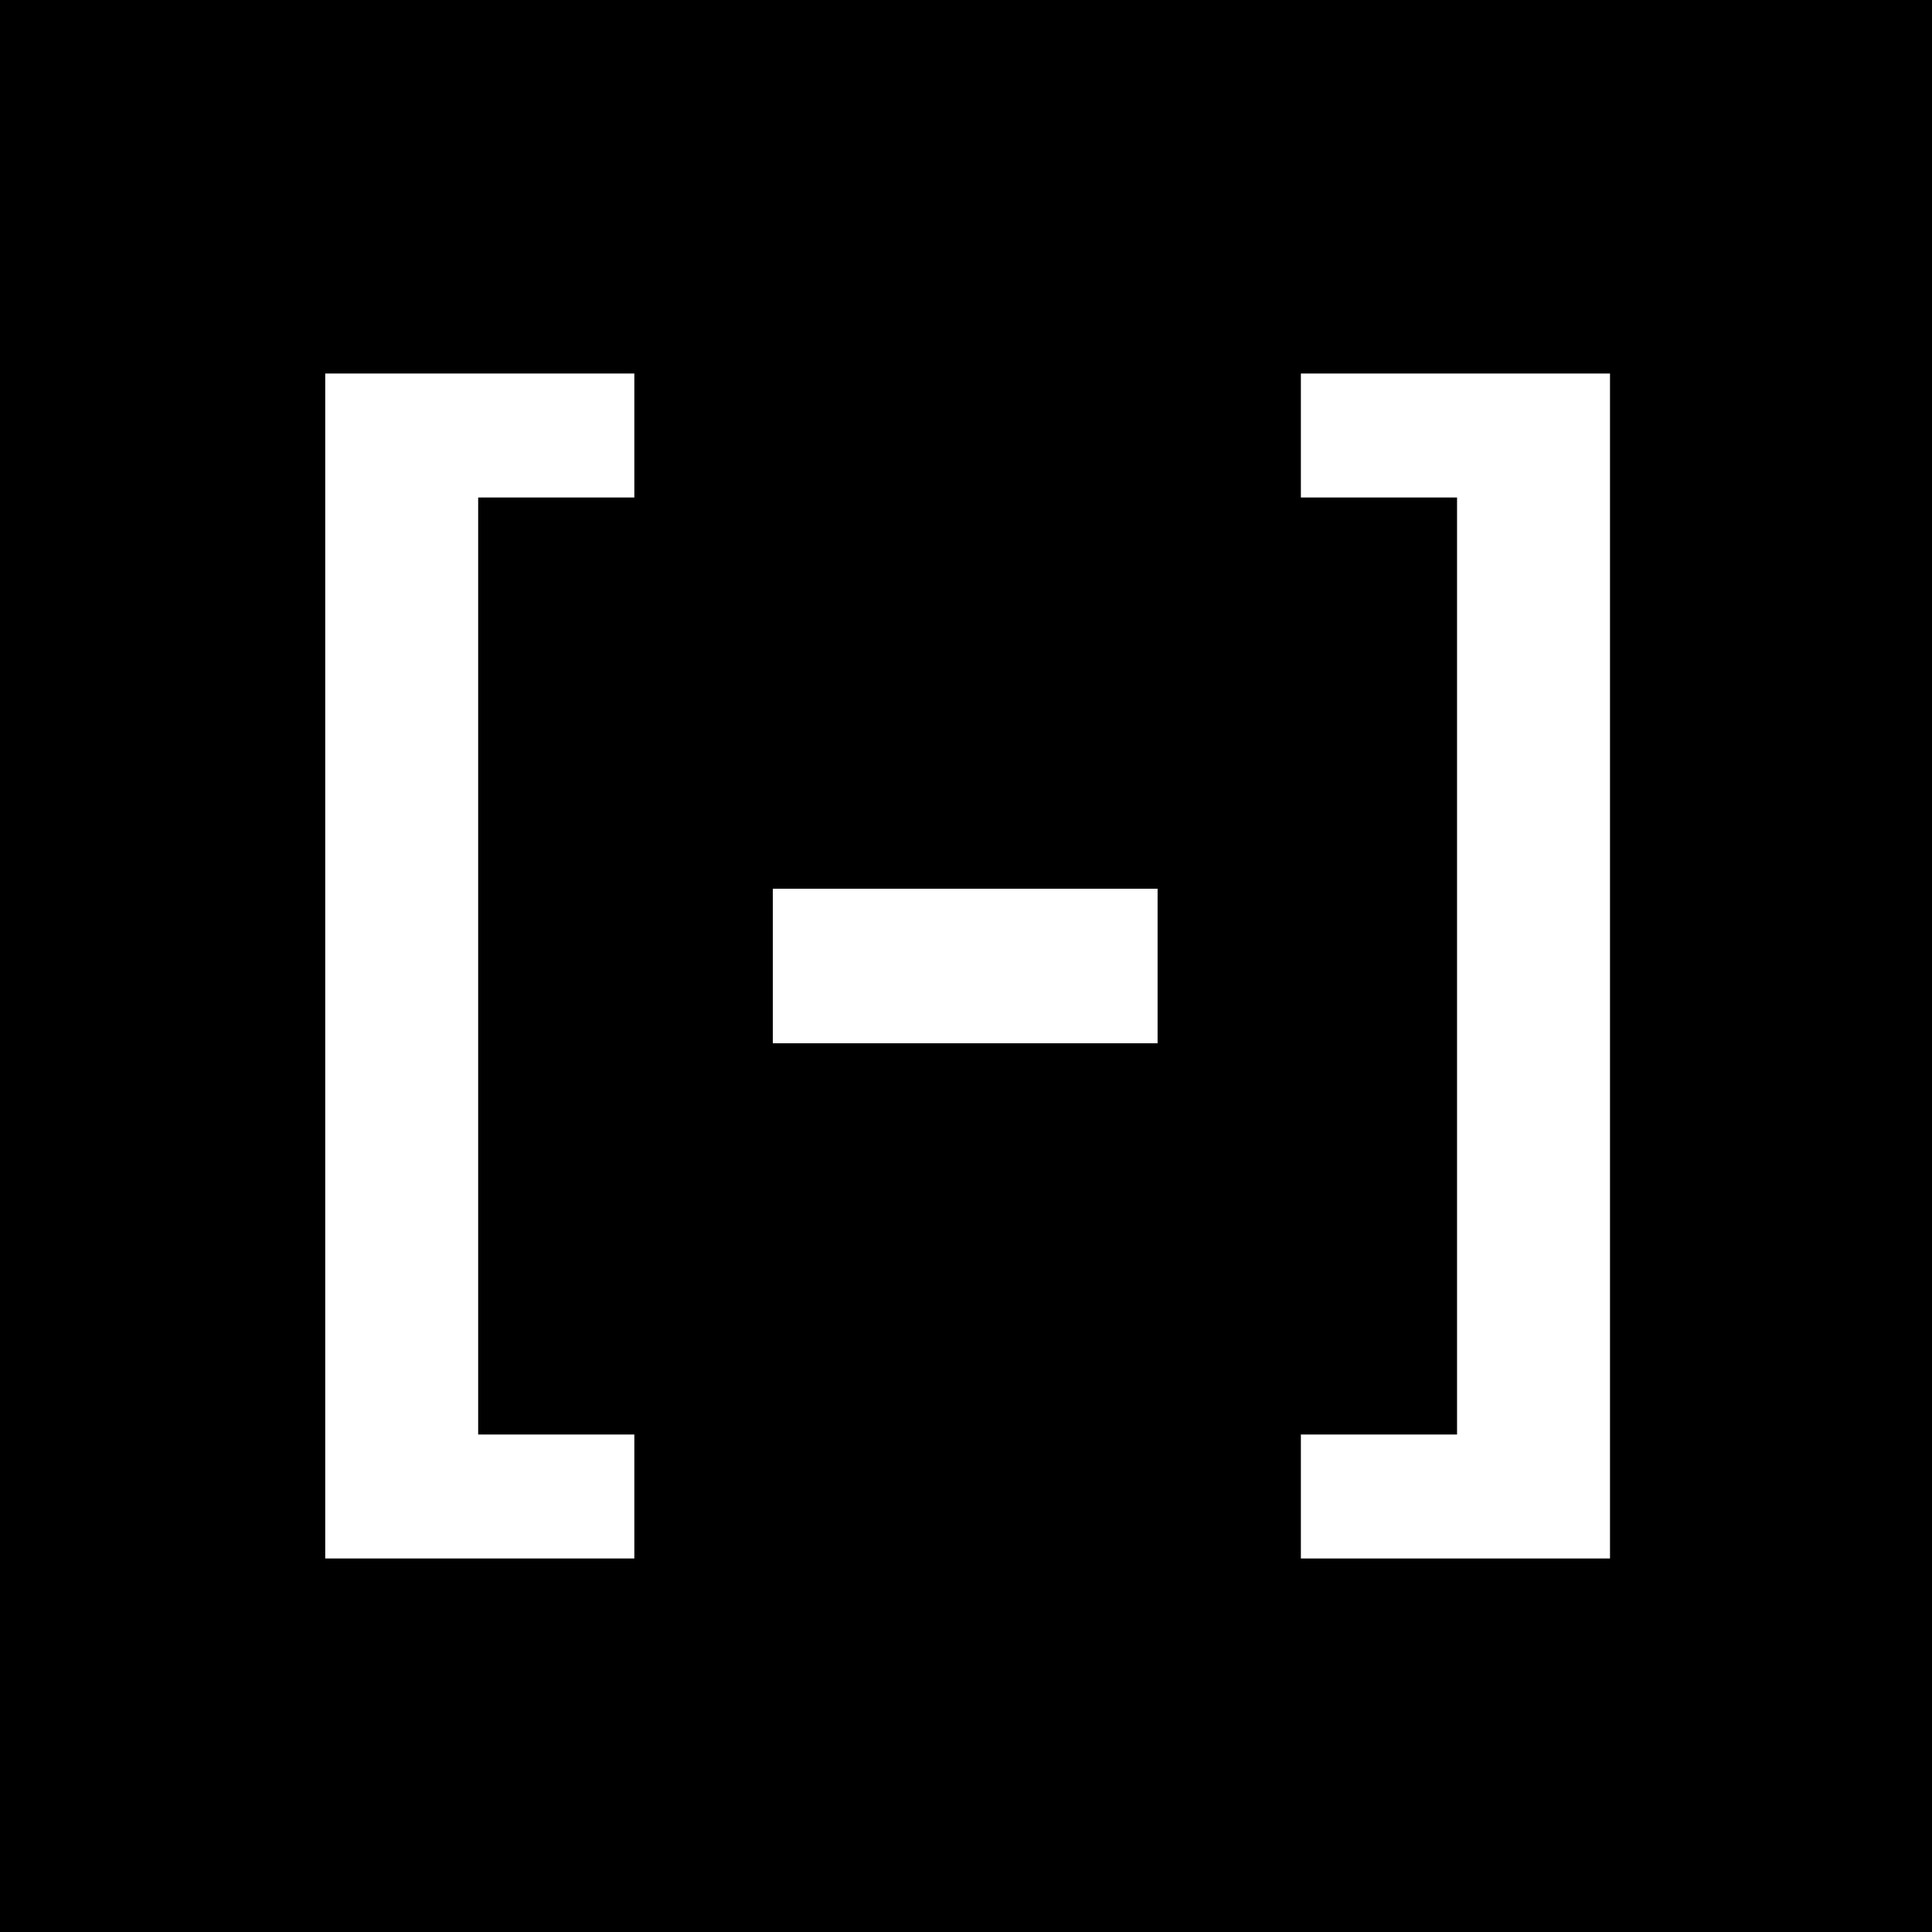 <?xml version="1.0" standalone="no"?>
<!DOCTYPE svg PUBLIC "-//W3C//DTD SVG 20010904//EN"
 "http://www.w3.org/TR/2001/REC-SVG-20010904/DTD/svg10.dtd">
<svg version="1.0" xmlns="http://www.w3.org/2000/svg"
 width="1200pt" height="1200pt" viewBox="0 0 1200 1200"
 preserveAspectRatio="xMidYMid meet">
<g transform="translate(0,1200) scale(0.1,-0.1)"
fill="#000000" stroke="none">
<path d="M0 6000 l0 -6000 6000 0 6000 0 0 6000 0 6000 -6000 0 -6000 0 0
-6000z m3940 3295 l0 -385 -485 0 -485 0 0 -2910 0 -2910 485 0 485 0 0 -385
0 -385 -960 0 -960 0 0 3680 0 3680 960 0 960 0 0 -385z m6060 -3295 l0 -3680
-960 0 -960 0 0 385 0 385 485 0 485 0 0 2910 0 2910 -485 0 -485 0 0 385 0
385 960 0 960 0 0 -3680z m-2810 0 l0 -480 -1195 0 -1195 0 0 480 0 480 1195
0 1195 0 0 -480z"/>
</g>
</svg>
